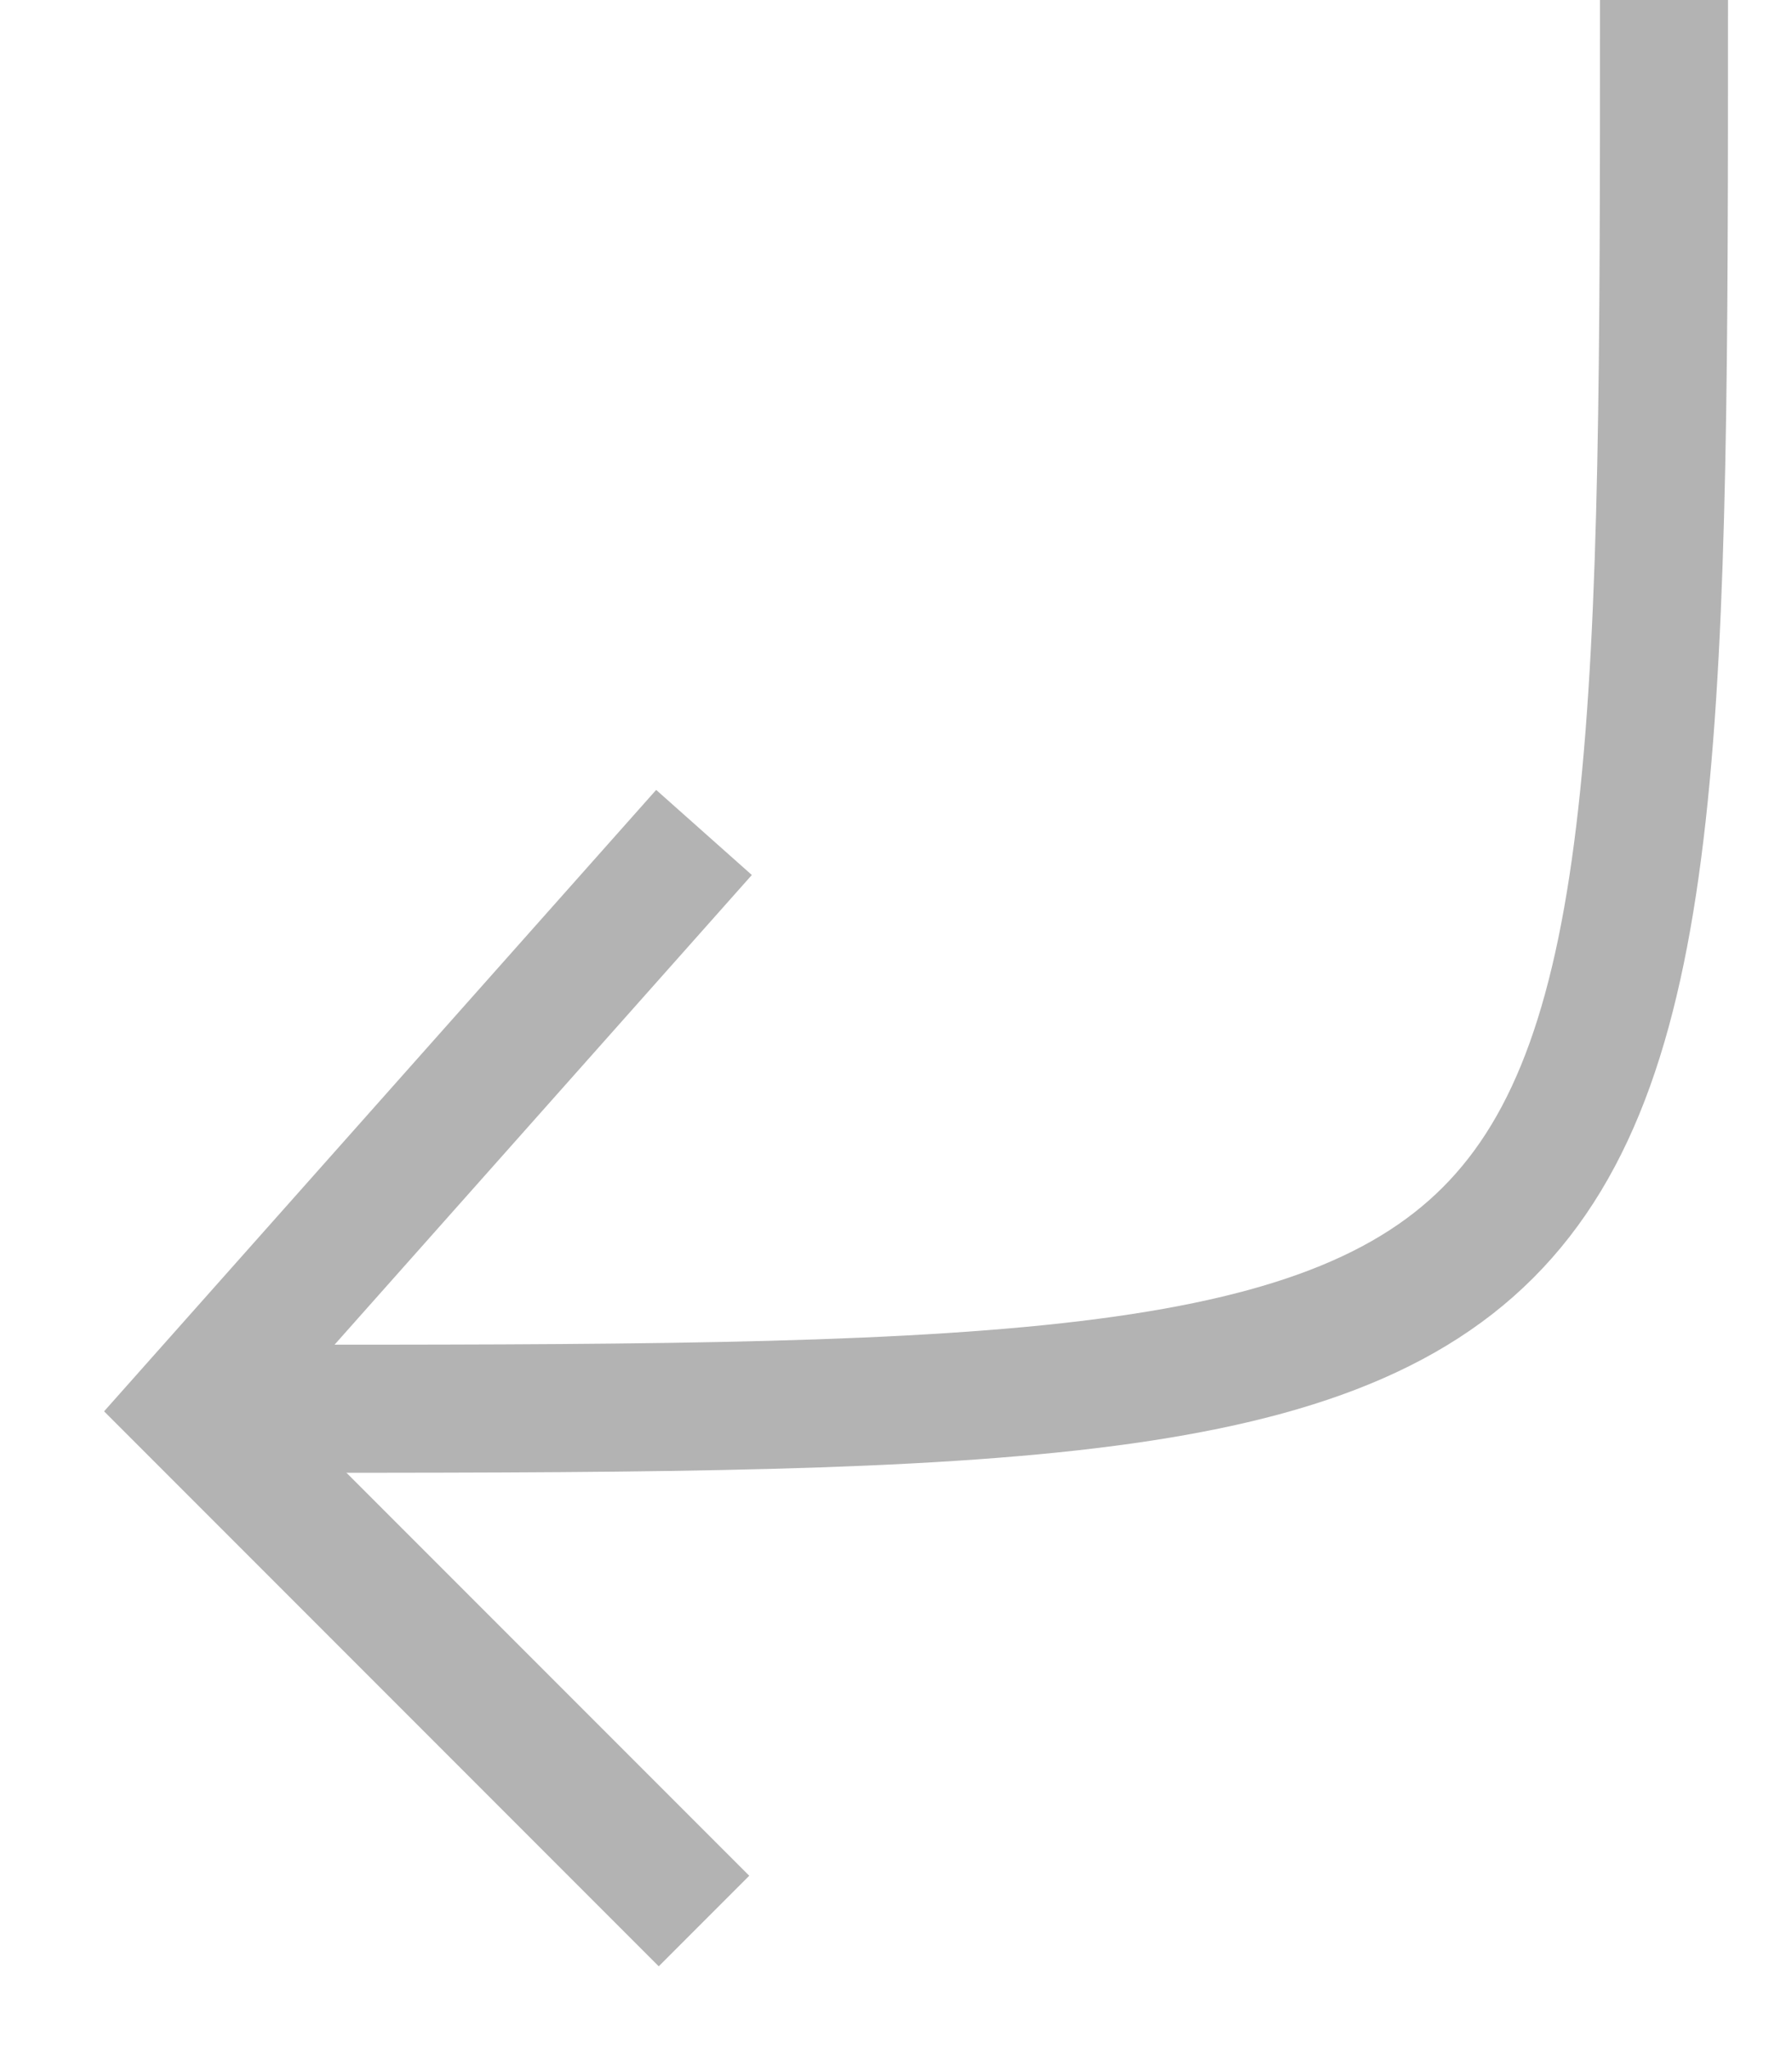<svg width="14" height="16" viewBox="0 0 14 16" fill="none" xmlns="http://www.w3.org/2000/svg">
<path d="M13 0C13 11 13 11 2 11" stroke="#b3b3b3"/>
<path d="M5.5 15L1.5 11L5.5 6.5" stroke="#b3b3b3"/>
</svg>
